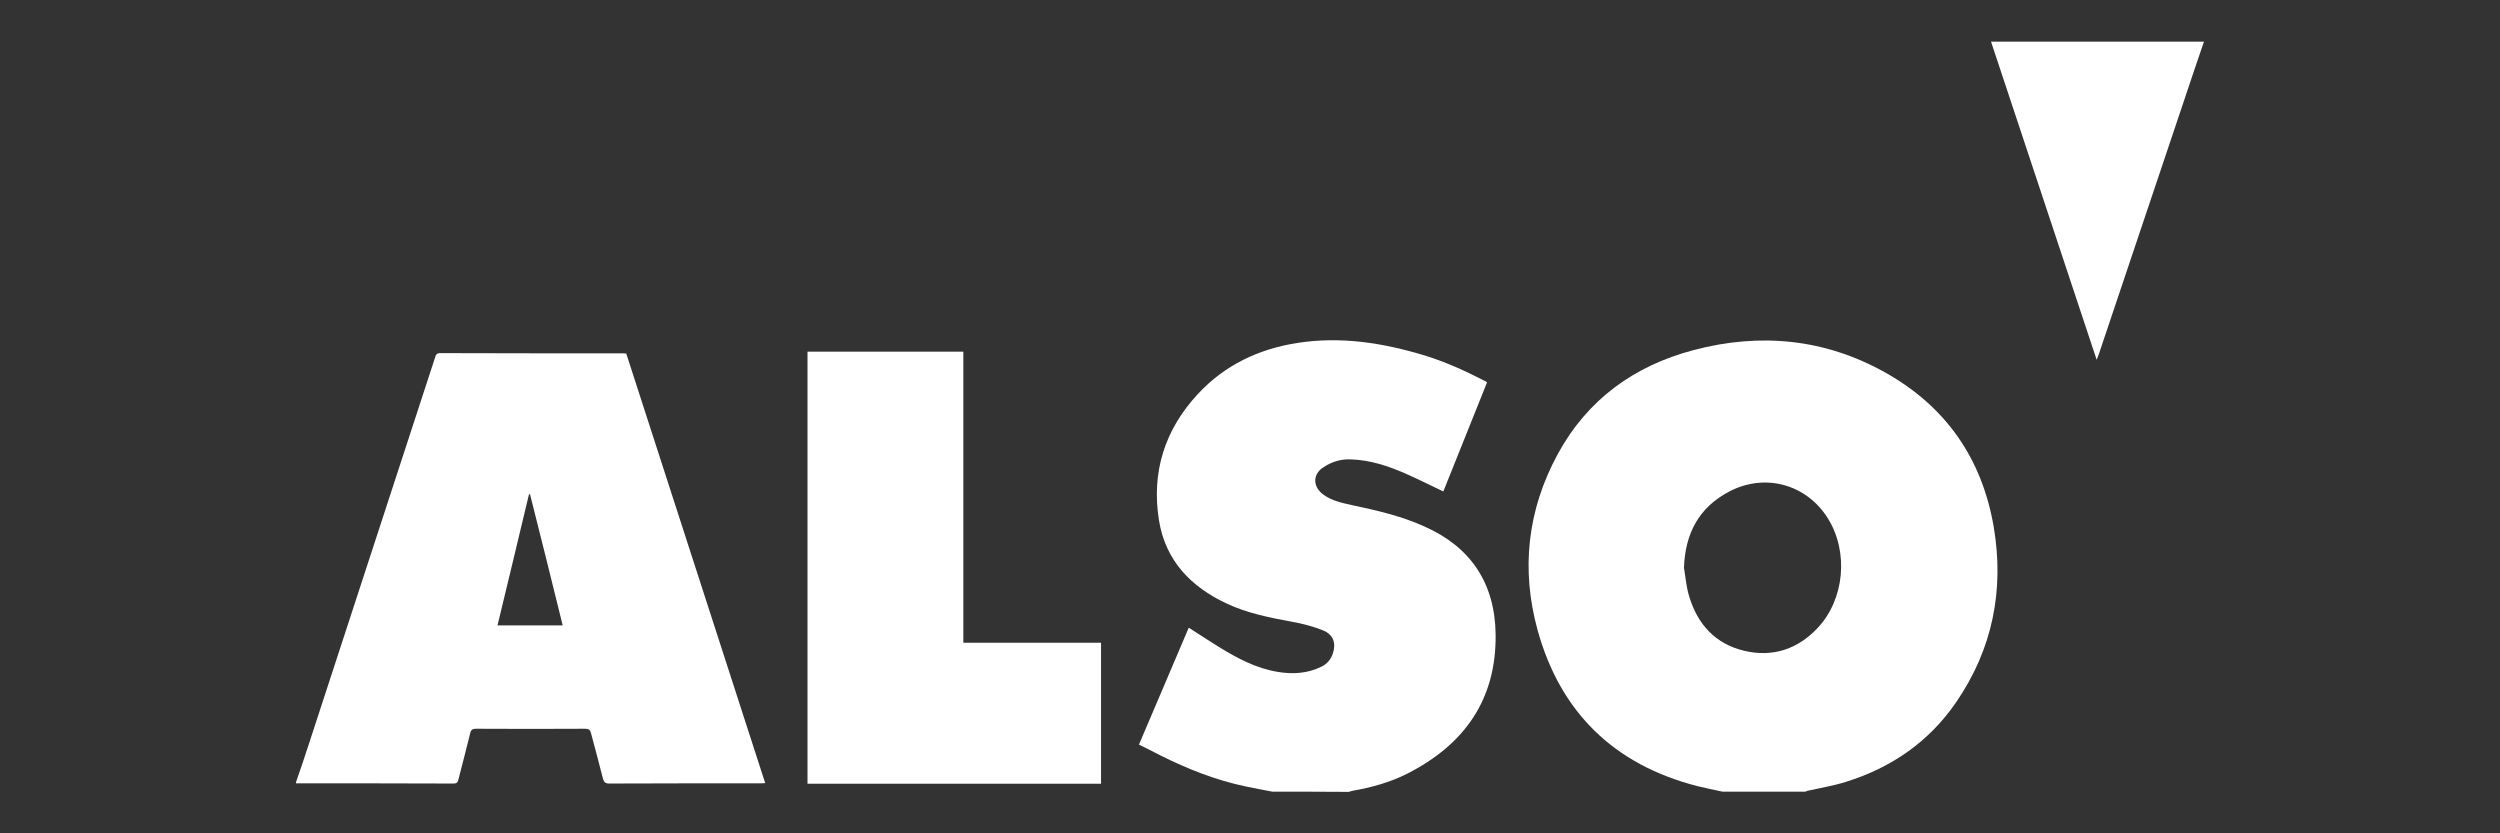 <?xml version="1.0" encoding="utf-8"?>
<!-- Generator: Adobe Illustrator 21.0.2, SVG Export Plug-In . SVG Version: 6.00 Build 0)  -->
<svg version="1.1" id="Layer_1" xmlns="http://www.w3.org/2000/svg" xmlns:xlink="http://www.w3.org/1999/xlink" x="0px" y="0px"
	 viewBox="0 0 120 40" enable-background="new 0 0 120 40" xml:space="preserve">
<rect x="0" y="0" width="120" height="40" fill="#333333" stroke="none"/>
<path fill="#FFFFFF" d="M82.68,38c-0.41-0.09-0.82-0.17-1.22-0.27c-3.99-1.03-6.57-3.54-7.66-7.5c-0.8-2.92-0.48-5.76,0.97-8.43
	c1.43-2.63,3.68-4.25,6.54-5c3.19-0.84,6.29-0.54,9.18,1.08c2.91,1.63,4.65,4.13,5.21,7.42c0.51,3.03-0.06,5.86-1.8,8.4
	c-1.3,1.9-3.11,3.15-5.3,3.83c-0.6,0.19-1.23,0.29-1.85,0.43c-0.03,0.01-0.06,0.02-0.08,0.04C85.34,38,84.01,38,82.68,38z
	 M80.83,27.25c0.08,0.46,0.11,0.93,0.25,1.37c0.4,1.35,1.26,2.29,2.65,2.62c1.37,0.32,2.56-0.08,3.52-1.1
	c1.29-1.38,1.49-3.63,0.5-5.24c-1.02-1.65-3.01-2.21-4.74-1.31C81.54,24.36,80.89,25.61,80.83,27.25z"/>
<path fill="#FFFFFF" d="M14.21,37.54c0.2-0.58,0.4-1.16,0.59-1.75c2.03-6.21,4.05-12.41,6.08-18.62c0.04-0.13,0.07-0.22,0.25-0.22
	c2.93,0.01,5.85,0.01,8.78,0.01c0.05,0,0.09,0.01,0.15,0.01c2.22,6.87,4.44,13.73,6.67,20.62c-0.09,0-0.16,0.01-0.24,0.01
	c-2.41,0-4.83,0-7.24,0.01c-0.19,0-0.26-0.06-0.31-0.24c-0.18-0.73-0.38-1.45-0.57-2.17c-0.04-0.17-0.11-0.22-0.29-0.22
	c-1.74,0.01-3.48,0.01-5.23,0c-0.16,0-0.24,0.04-0.28,0.21c-0.18,0.75-0.38,1.49-0.57,2.24c-0.03,0.13-0.09,0.18-0.23,0.18
	c-2.52-0.01-5.04-0.01-7.56-0.01C14.21,37.57,14.21,37.56,14.21,37.54z M25.44,23.72c-0.02,0-0.03,0.01-0.05,0.01
	c-0.5,2.09-1,4.19-1.51,6.29c1.06,0,2.09,0,3.13,0C26.49,27.91,25.97,25.81,25.44,23.72z"/>
<path fill="#FFFFFF" d="M61.08,38c-0.43-0.08-0.85-0.16-1.28-0.25c-1.44-0.3-2.8-0.84-4.12-1.5c-0.33-0.17-0.66-0.34-1.01-0.51
	c0.8-1.88,1.59-3.74,2.39-5.61c0.49,0.31,0.96,0.62,1.44,0.92c0.88,0.54,1.79,1.03,2.83,1.2c0.71,0.12,1.42,0.08,2.08-0.24
	c0.28-0.13,0.47-0.35,0.57-0.65c0.16-0.49,0.02-0.9-0.47-1.1c-0.47-0.19-0.97-0.32-1.47-0.41c-1.08-0.2-2.16-0.41-3.16-0.88
	c-1.73-0.81-2.94-2.07-3.25-4c-0.37-2.31,0.28-4.35,1.87-6.06c1.29-1.39,2.92-2.16,4.78-2.45c2.06-0.32,4.06-0.01,6.03,0.58
	c1.03,0.31,2,0.75,2.95,1.24c0.03,0.02,0.06,0.04,0.12,0.07c-0.7,1.75-1.4,3.49-2.1,5.24c-0.63-0.3-1.23-0.6-1.84-0.87
	c-0.83-0.36-1.68-0.64-2.6-0.67c-0.47-0.02-0.91,0.11-1.3,0.37C63,22.75,63,23.36,63.52,23.74c0.41,0.3,0.9,0.4,1.39,0.51
	c1.18,0.25,2.36,0.52,3.46,1.02c2.24,0.99,3.39,2.74,3.42,5.18c0.04,3.14-1.51,5.3-4.25,6.69c-0.83,0.42-1.72,0.66-2.63,0.82
	c-0.06,0.01-0.11,0.04-0.17,0.05C63.52,38,62.3,38,61.08,38z"/>
<path fill="#FFFFFF" d="M105.79,2c-0.31,0.92-0.63,1.83-0.93,2.75c-1.38,4.1-2.75,8.19-4.13,12.29c-0.02,0.06-0.04,0.11-0.09,0.23
	c-1.7-5.13-3.39-10.2-5.07-15.27C98.97,2,102.38,2,105.79,2z"/>
<path fill="#FFFFFF" d="M38.76,16.88c2.49,0,4.97,0,7.48,0c0,4.65,0,9.3,0,13.97c2.22,0,4.41,0,6.61,0c0,2.27,0,4.51,0,6.77
	c-4.69,0-9.38,0-14.09,0C38.76,30.71,38.76,23.8,38.76,16.88z"/>
</svg>
